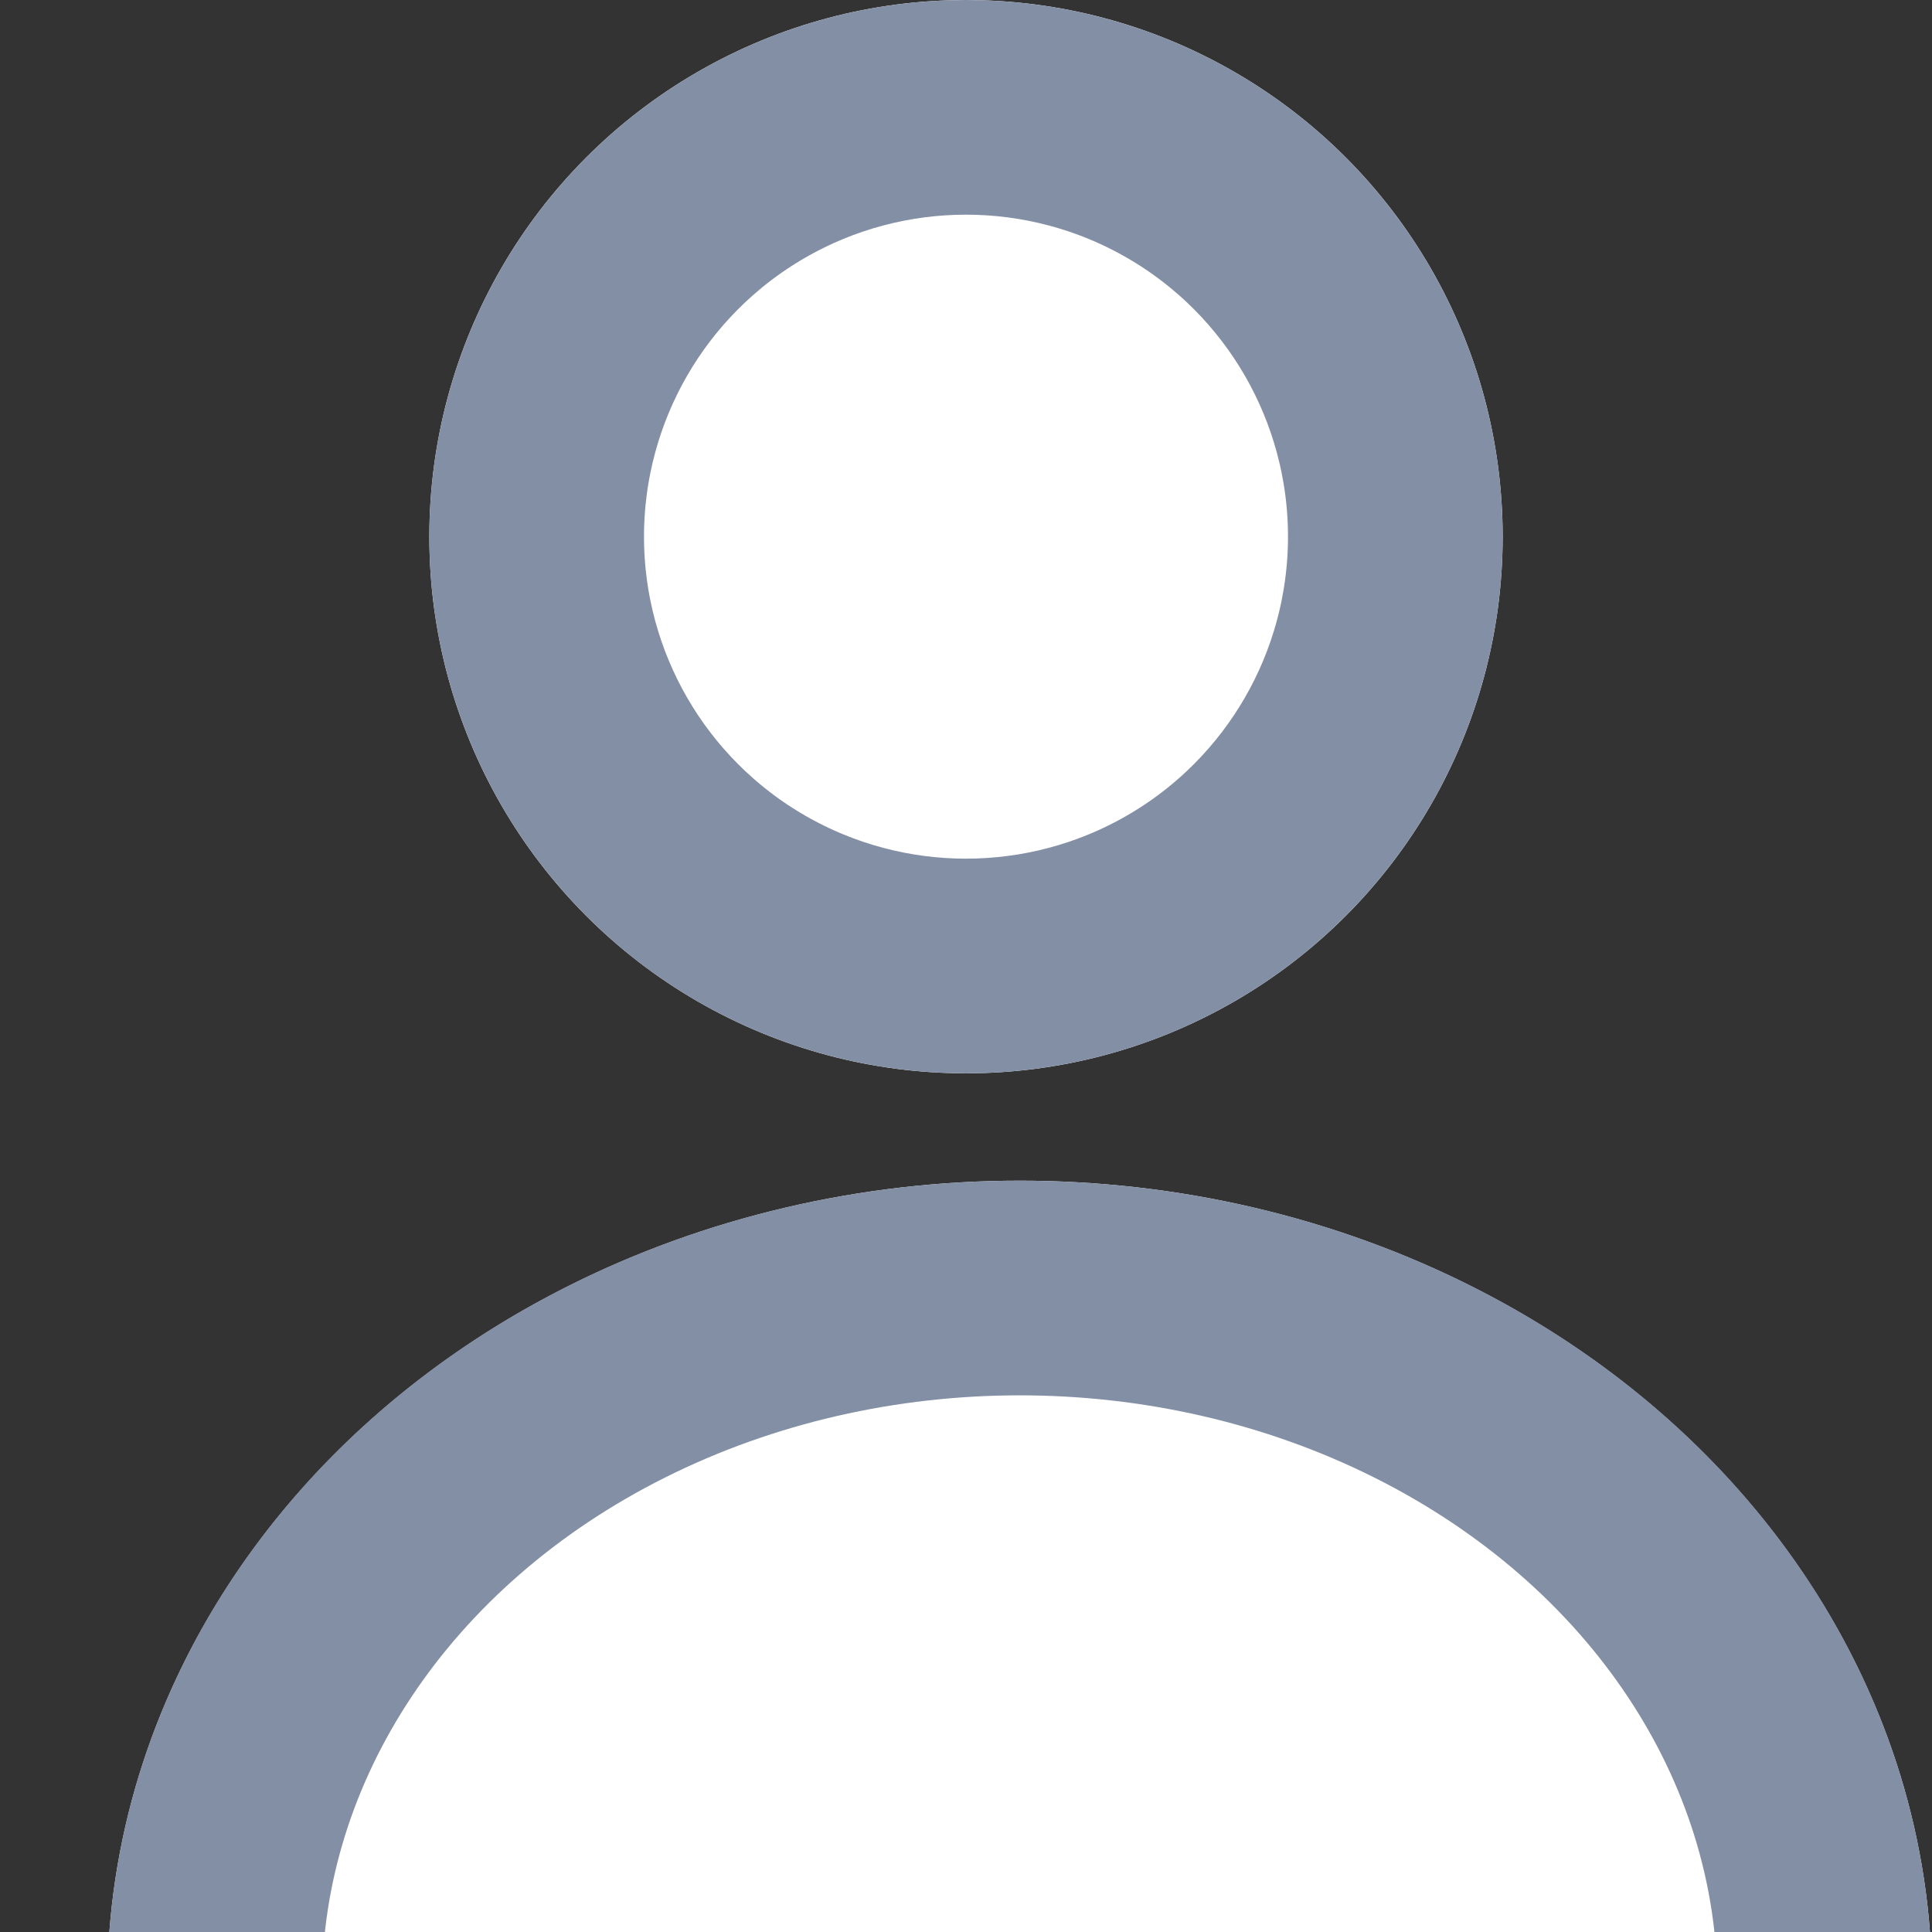 <svg xmlns="http://www.w3.org/2000/svg" xmlns:xlink="http://www.w3.org/1999/xlink" width="18" height="18" viewBox="0 0 18 18">
  <rect x="0" y="0" width="18" height="18" fill="#333333" stroke="none"/>
  <defs>
    <clipPath id="clip-path">
      <rect id="Retângulo_585" data-name="Retângulo 585" width="18" height="7" transform="translate(1287 75)" fill="#fff"/>
    </clipPath>
  </defs>
  <g id="icon_user" transform="translate(-1287 -64)">
    <g id="Elipse_4" data-name="Elipse 4" transform="translate(1291 64)" fill="#fff" stroke="#828fa5" stroke-width="2">
      <circle cx="5" cy="5" r="5" stroke="none"/>
      <circle cx="5" cy="5" r="4" fill="none"/>
    </g>
    <g id="Grupo_de_máscara_1" data-name="Grupo de máscara 1" clip-path="url(#clip-path)">
      <g id="Elipse_5" data-name="Elipse 5" transform="translate(1288 75)" fill="#fff" stroke="#828fa5" stroke-width="2">
        <ellipse cx="8.5" cy="7.5" rx="8.5" ry="7.5" stroke="none"/>
        <ellipse cx="8.5" cy="7.5" rx="7.5" ry="6.5" fill="none"/>
      </g>
    </g>
  </g>
</svg>
